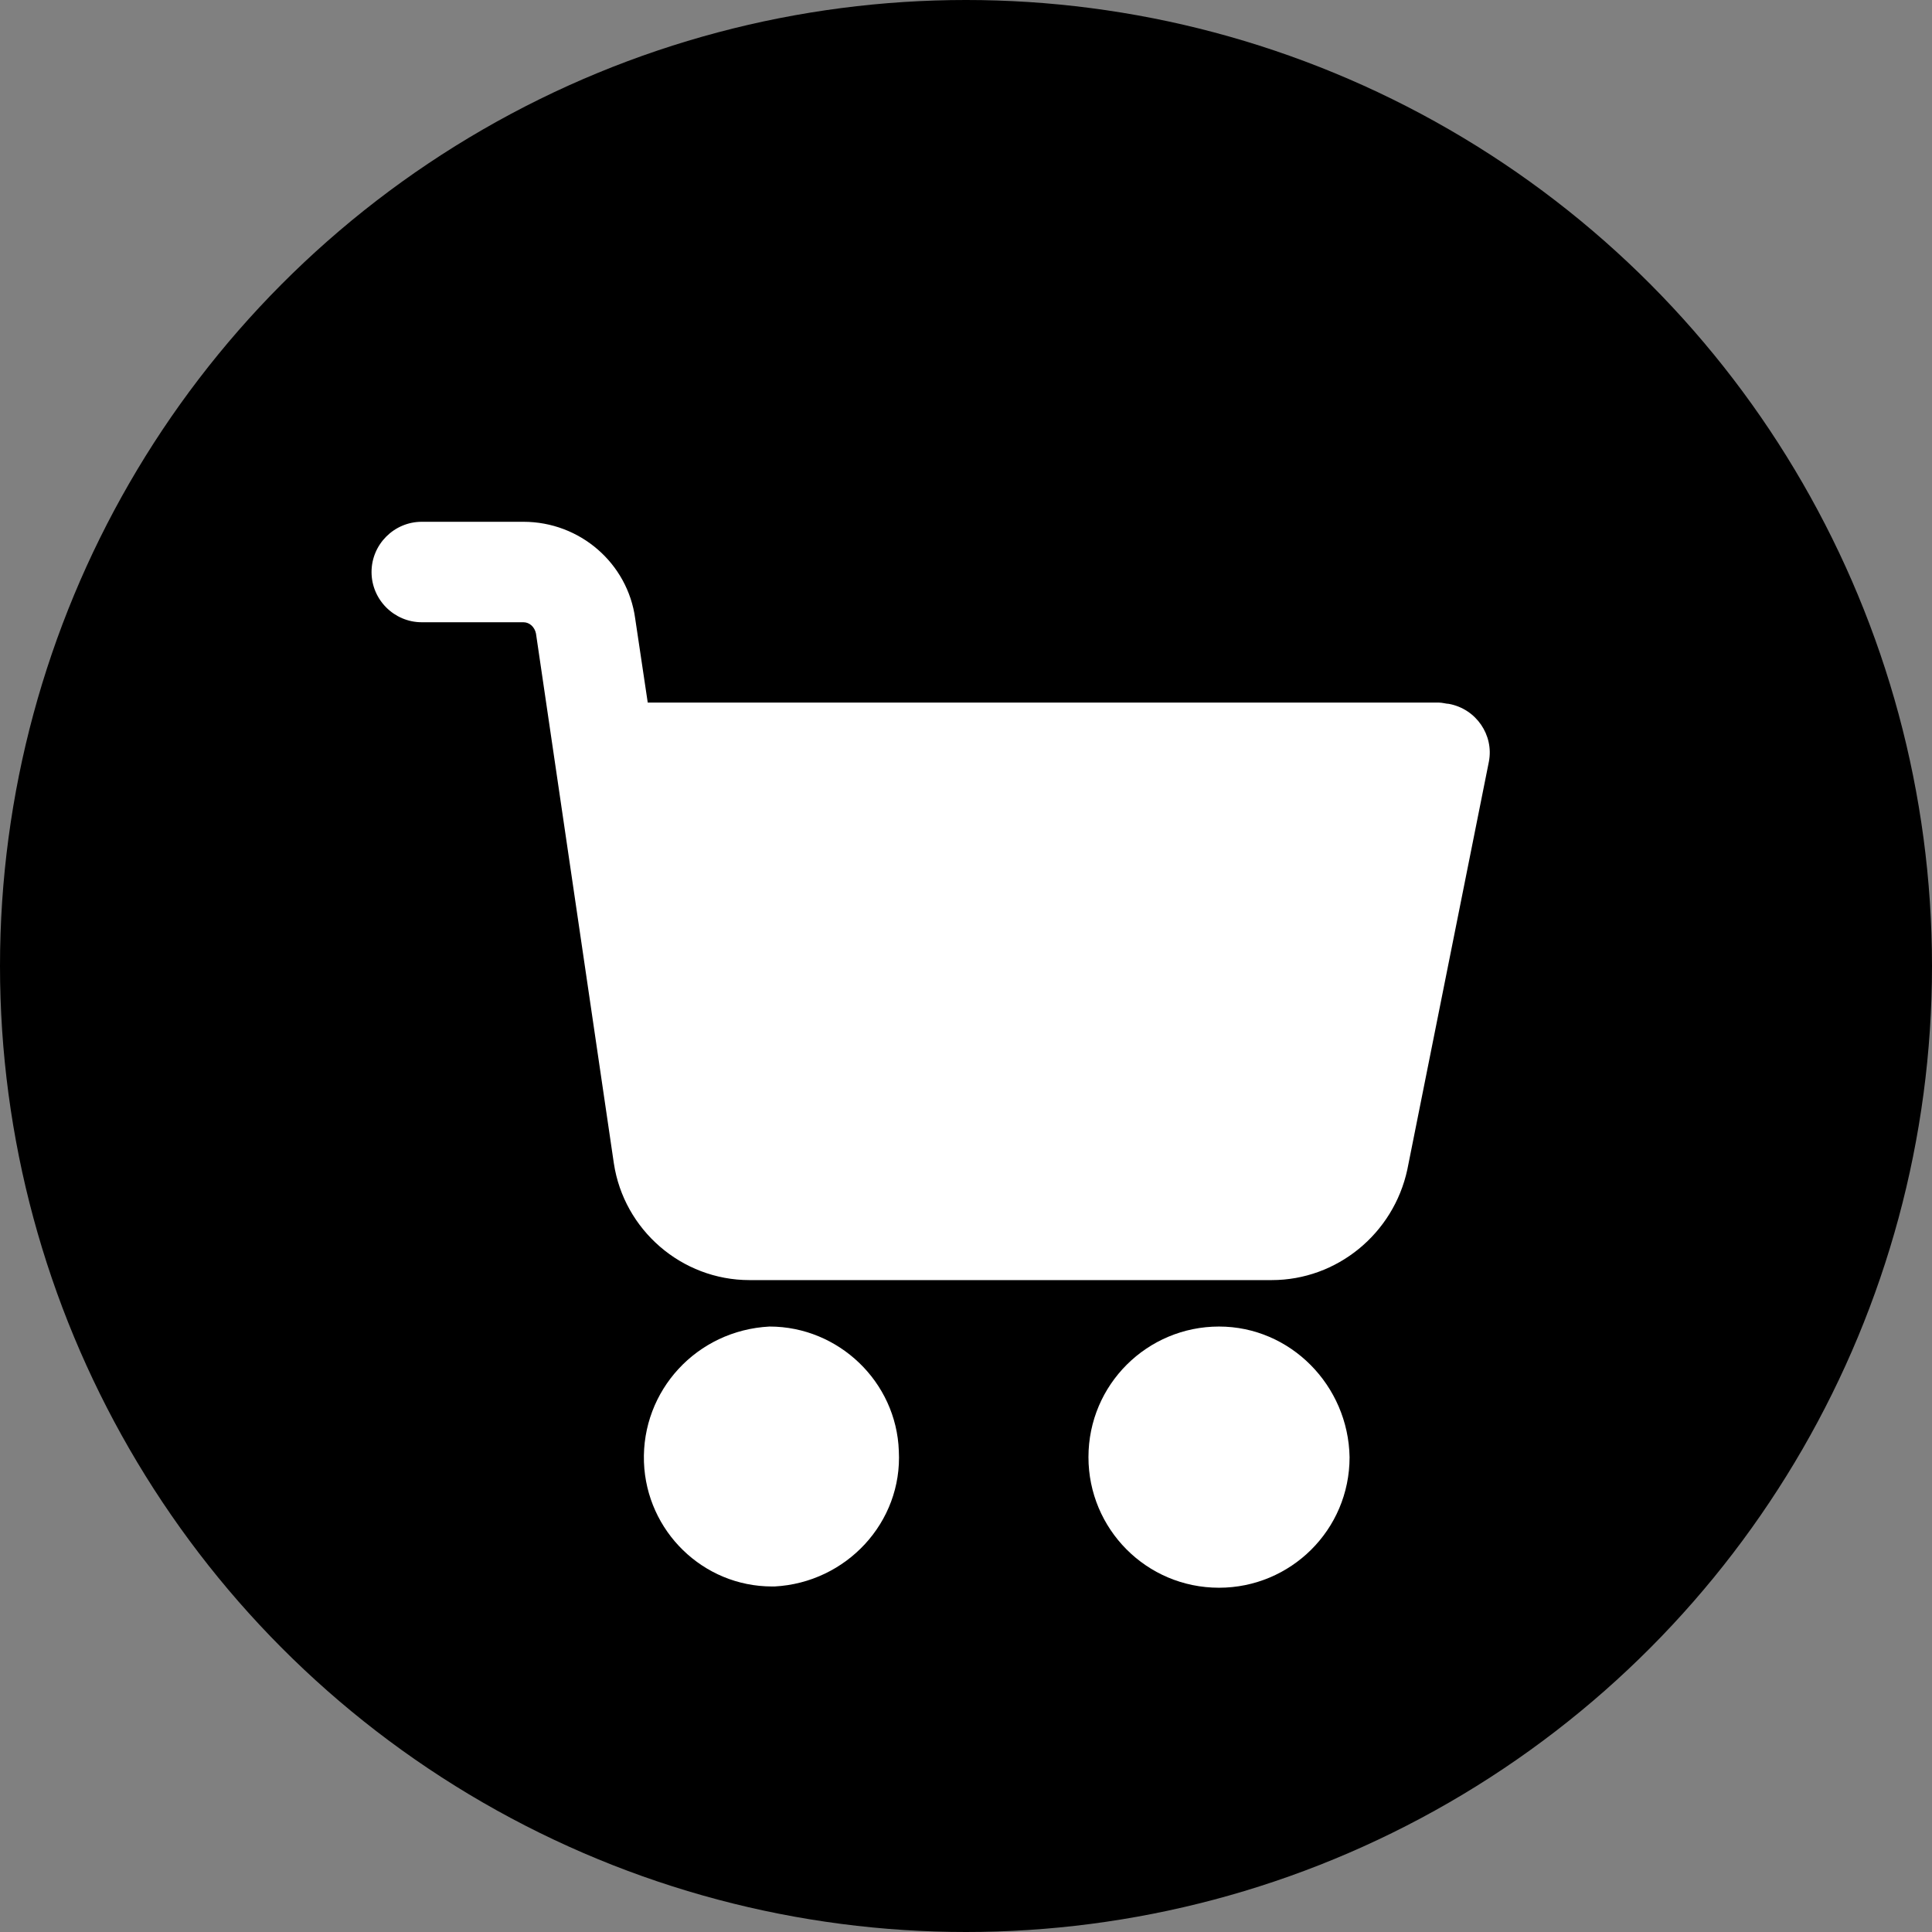 <?xml version="1.0" encoding="UTF-8"?>
<svg width="26px" height="26px" viewBox="0 0 26 26" version="1.1" xmlns="http://www.w3.org/2000/svg" xmlns:xlink="http://www.w3.org/1999/xlink">
    <rect x="0" y="0" width="26" height="26" fill="#808080" stroke="none"/>
    <title>B3C08B20-CC96-4605-9040-1BE269EAAAD3</title>
    <g id="Page-1" stroke="none" stroke-width="1" fill="none" fill-rule="evenodd">
        <g id="Christmas-New-Year-2022" transform="translate(-179, -4235)">
            <g id="Group-118" transform="translate(179, 4235)">
                <circle id="Oval-Copy-31" fill="#000000" cx="13" cy="13" r="13"></circle>
                <g id="shopping-cart" transform="translate(5, 7)" fill="#FFFFFF" fill-rule="nonzero">
                    <path d="M11.405,10.852 C10.442,10.852 9.648,11.63 9.648,12.61 C9.648,13.573 10.425,14.367 11.405,14.367 C12.368,14.367 13.162,13.59 13.162,12.61 C13.145,11.647 12.368,10.852 11.405,10.852 Z" id="Path"></path>
                    <path d="M14.497,2.472 C14.463,2.472 14.412,2.455 14.362,2.455 L3.717,2.455 L3.548,1.323 C3.447,0.58 2.805,0.022 2.044,0.022 L0.676,0.022 C0.304,0.022 0,0.326 0,0.698 C0,1.07 0.304,1.374 0.676,1.374 L2.044,1.374 C2.129,1.374 2.196,1.441 2.213,1.526 L3.261,8.656 C3.396,9.551 4.173,10.227 5.086,10.227 L12.114,10.227 C12.993,10.227 13.753,9.602 13.939,8.74 L15.037,3.249 C15.105,2.894 14.868,2.54 14.497,2.472 Z" id="Path"></path>
                    <path d="M7.096,12.525 C7.063,11.596 6.285,10.852 5.356,10.852 C4.376,10.903 3.633,11.714 3.666,12.677 C3.7,13.606 4.461,14.35 5.39,14.35 L5.424,14.35 C6.387,14.299 7.147,13.488 7.096,12.525 Z" id="Path"></path>
                </g>
            </g>
        </g>
    </g>
</svg>